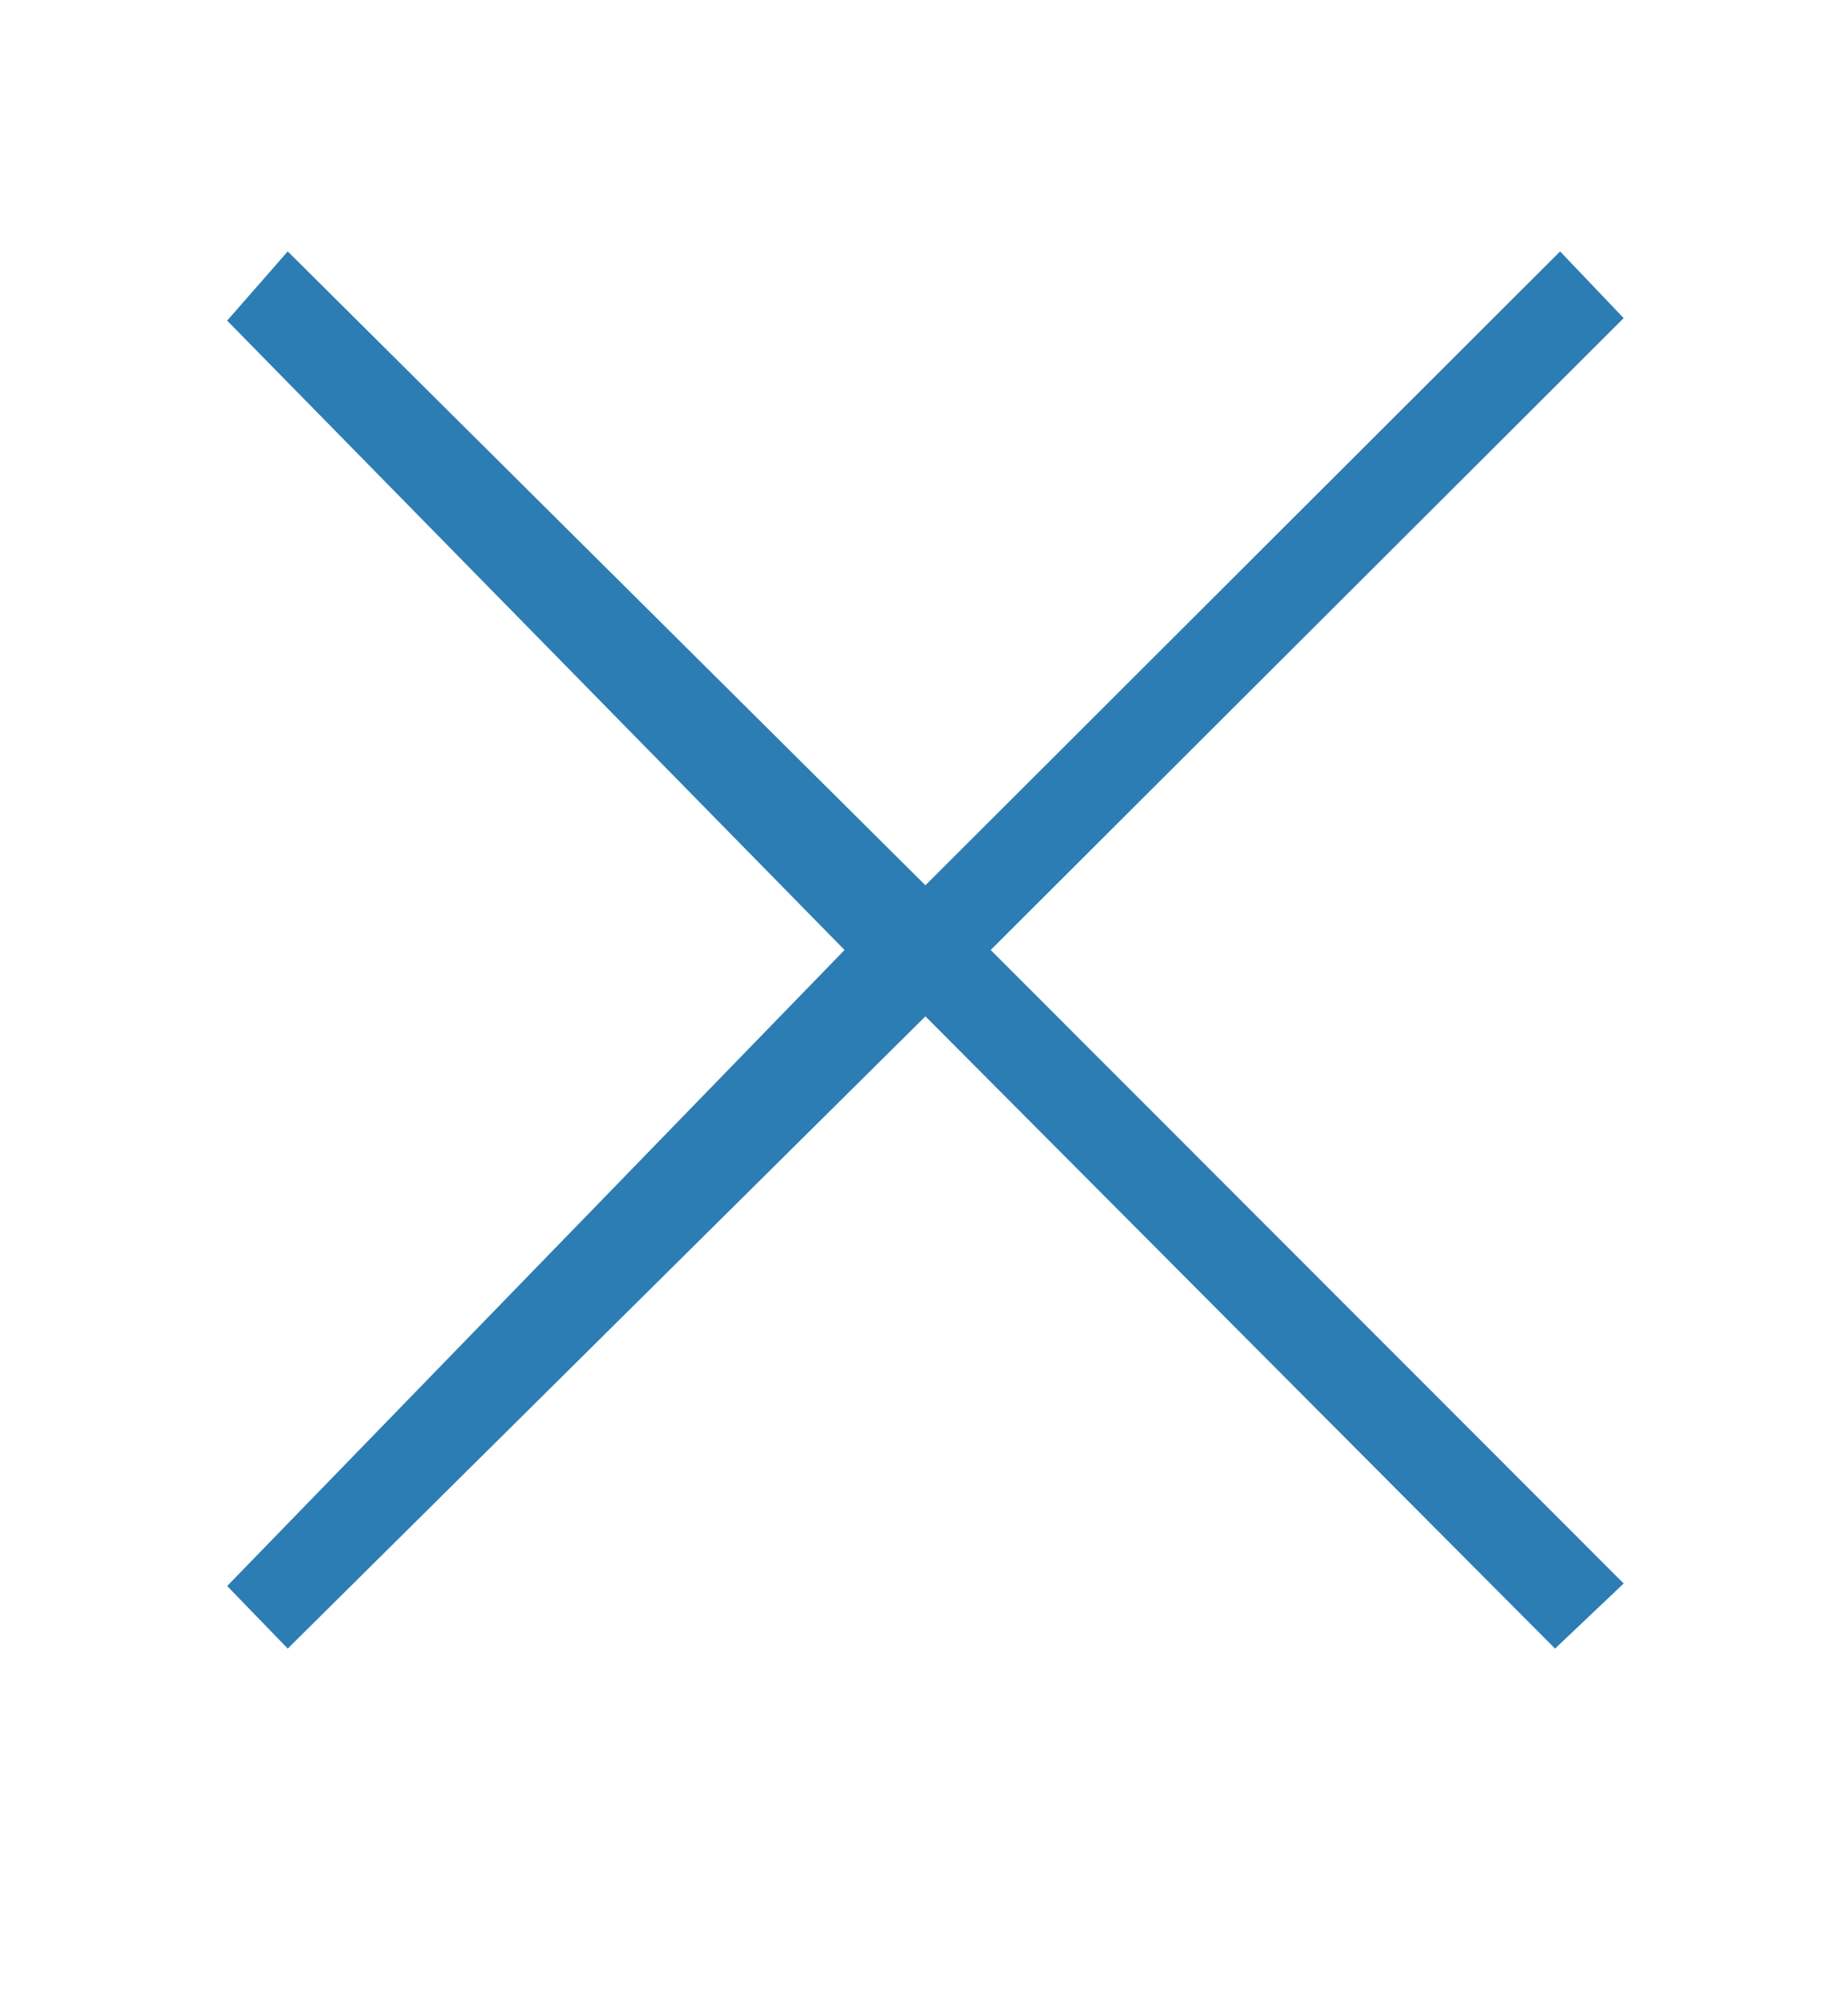 <?xml version="1.0" encoding="utf-8"?>
<!-- Generator: Adobe Illustrator 16.0.0, SVG Export Plug-In . SVG Version: 6.00 Build 0)  -->
<!DOCTYPE svg PUBLIC "-//W3C//DTD SVG 1.0//EN" "http://www.w3.org/TR/2001/REC-SVG-20010904/DTD/svg10.dtd">
<svg version="1.0" id="Layer_1" xmlns="http://www.w3.org/2000/svg" xmlns:xlink="http://www.w3.org/1999/xlink" x="0px" y="0px"
	 width="244.488px" height="263.987px" viewBox="0 0 244.488 263.987" enable-background="new 0 0 244.488 263.987"
	 xml:space="preserve">
<polygon fill="#2C7DB3" points="38.067,33.247 122.431,117.068 206.399,33.247 214.81,42.068 131.067,125.626 214.81,209.401 
	205.733,218.006 122.431,134.401 38.067,218.006 30.052,209.734 111.733,125.626 30.052,42.401 "/>
</svg>
